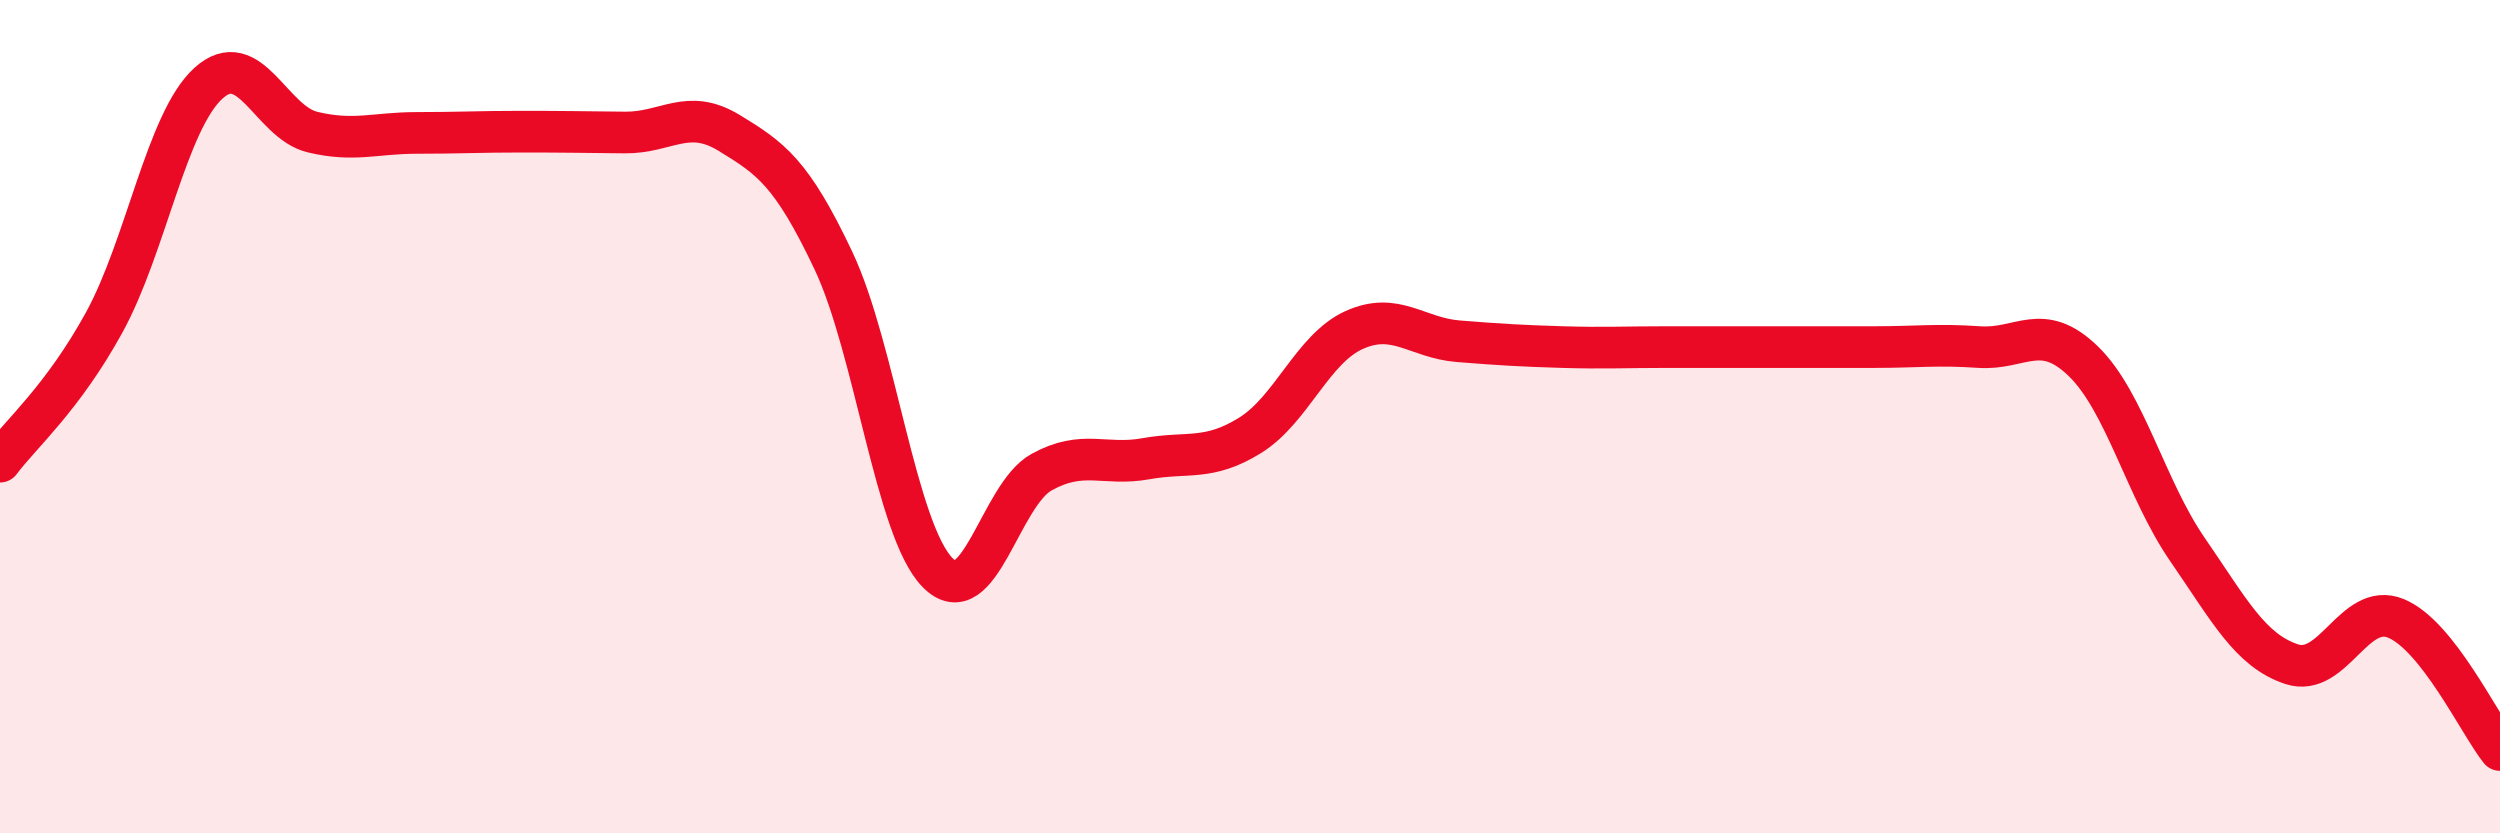 
    <svg width="60" height="20" viewBox="0 0 60 20" xmlns="http://www.w3.org/2000/svg">
      <path
        d="M 0,11.08 C 0.5,10.41 1.5,9.56 2.5,7.74 C 3.5,5.92 4,2.91 5,2 C 6,1.09 6.5,2.93 7.5,3.17 C 8.5,3.41 9,3.19 10,3.19 C 11,3.19 11.5,3.16 12.5,3.16 C 13.5,3.16 14,3.17 15,3.18 C 16,3.19 16.5,2.58 17.5,3.19 C 18.5,3.8 19,4.14 20,6.25 C 21,8.36 21.5,12.72 22.5,13.74 C 23.5,14.76 24,11.88 25,11.33 C 26,10.78 26.5,11.19 27.5,11.01 C 28.5,10.83 29,11.07 30,10.45 C 31,9.83 31.5,8.37 32.5,7.92 C 33.5,7.47 34,8.11 35,8.19 C 36,8.27 36.5,8.3 37.5,8.33 C 38.5,8.36 39,8.33 40,8.33 C 41,8.33 41.5,8.33 42.5,8.33 C 43.5,8.33 44,8.33 45,8.33 C 46,8.33 46.5,8.26 47.5,8.33 C 48.5,8.4 49,7.7 50,8.67 C 51,9.64 51.5,11.74 52.5,13.19 C 53.5,14.64 54,15.61 55,15.94 C 56,16.27 56.5,14.43 57.5,14.84 C 58.5,15.25 59.5,17.37 60,18L60 20L0 20Z"
        fill="#EB0A25"
        opacity="0.1"
        stroke-linecap="round"
        stroke-linejoin="round"
      />
      <path
        d="M 0,11.08 C 0.5,10.41 1.5,9.56 2.5,7.74 C 3.5,5.92 4,2.91 5,2 C 6,1.09 6.5,2.93 7.5,3.17 C 8.5,3.41 9,3.19 10,3.19 C 11,3.19 11.5,3.16 12.5,3.16 C 13.5,3.16 14,3.17 15,3.18 C 16,3.19 16.5,2.58 17.5,3.19 C 18.5,3.8 19,4.14 20,6.25 C 21,8.36 21.5,12.72 22.5,13.74 C 23.5,14.76 24,11.88 25,11.33 C 26,10.78 26.5,11.19 27.5,11.01 C 28.5,10.83 29,11.07 30,10.45 C 31,9.83 31.5,8.37 32.5,7.92 C 33.5,7.47 34,8.11 35,8.19 C 36,8.27 36.5,8.3 37.5,8.33 C 38.5,8.36 39,8.33 40,8.33 C 41,8.33 41.5,8.33 42.5,8.33 C 43.5,8.33 44,8.33 45,8.33 C 46,8.33 46.5,8.26 47.5,8.33 C 48.5,8.4 49,7.7 50,8.67 C 51,9.64 51.5,11.74 52.5,13.19 C 53.5,14.64 54,15.61 55,15.94 C 56,16.27 56.5,14.43 57.5,14.84 C 58.5,15.25 59.5,17.37 60,18"
        stroke="#EB0A25"
        stroke-width="1"
        fill="none"
        stroke-linecap="round"
        stroke-linejoin="round"
      />
    </svg>
  